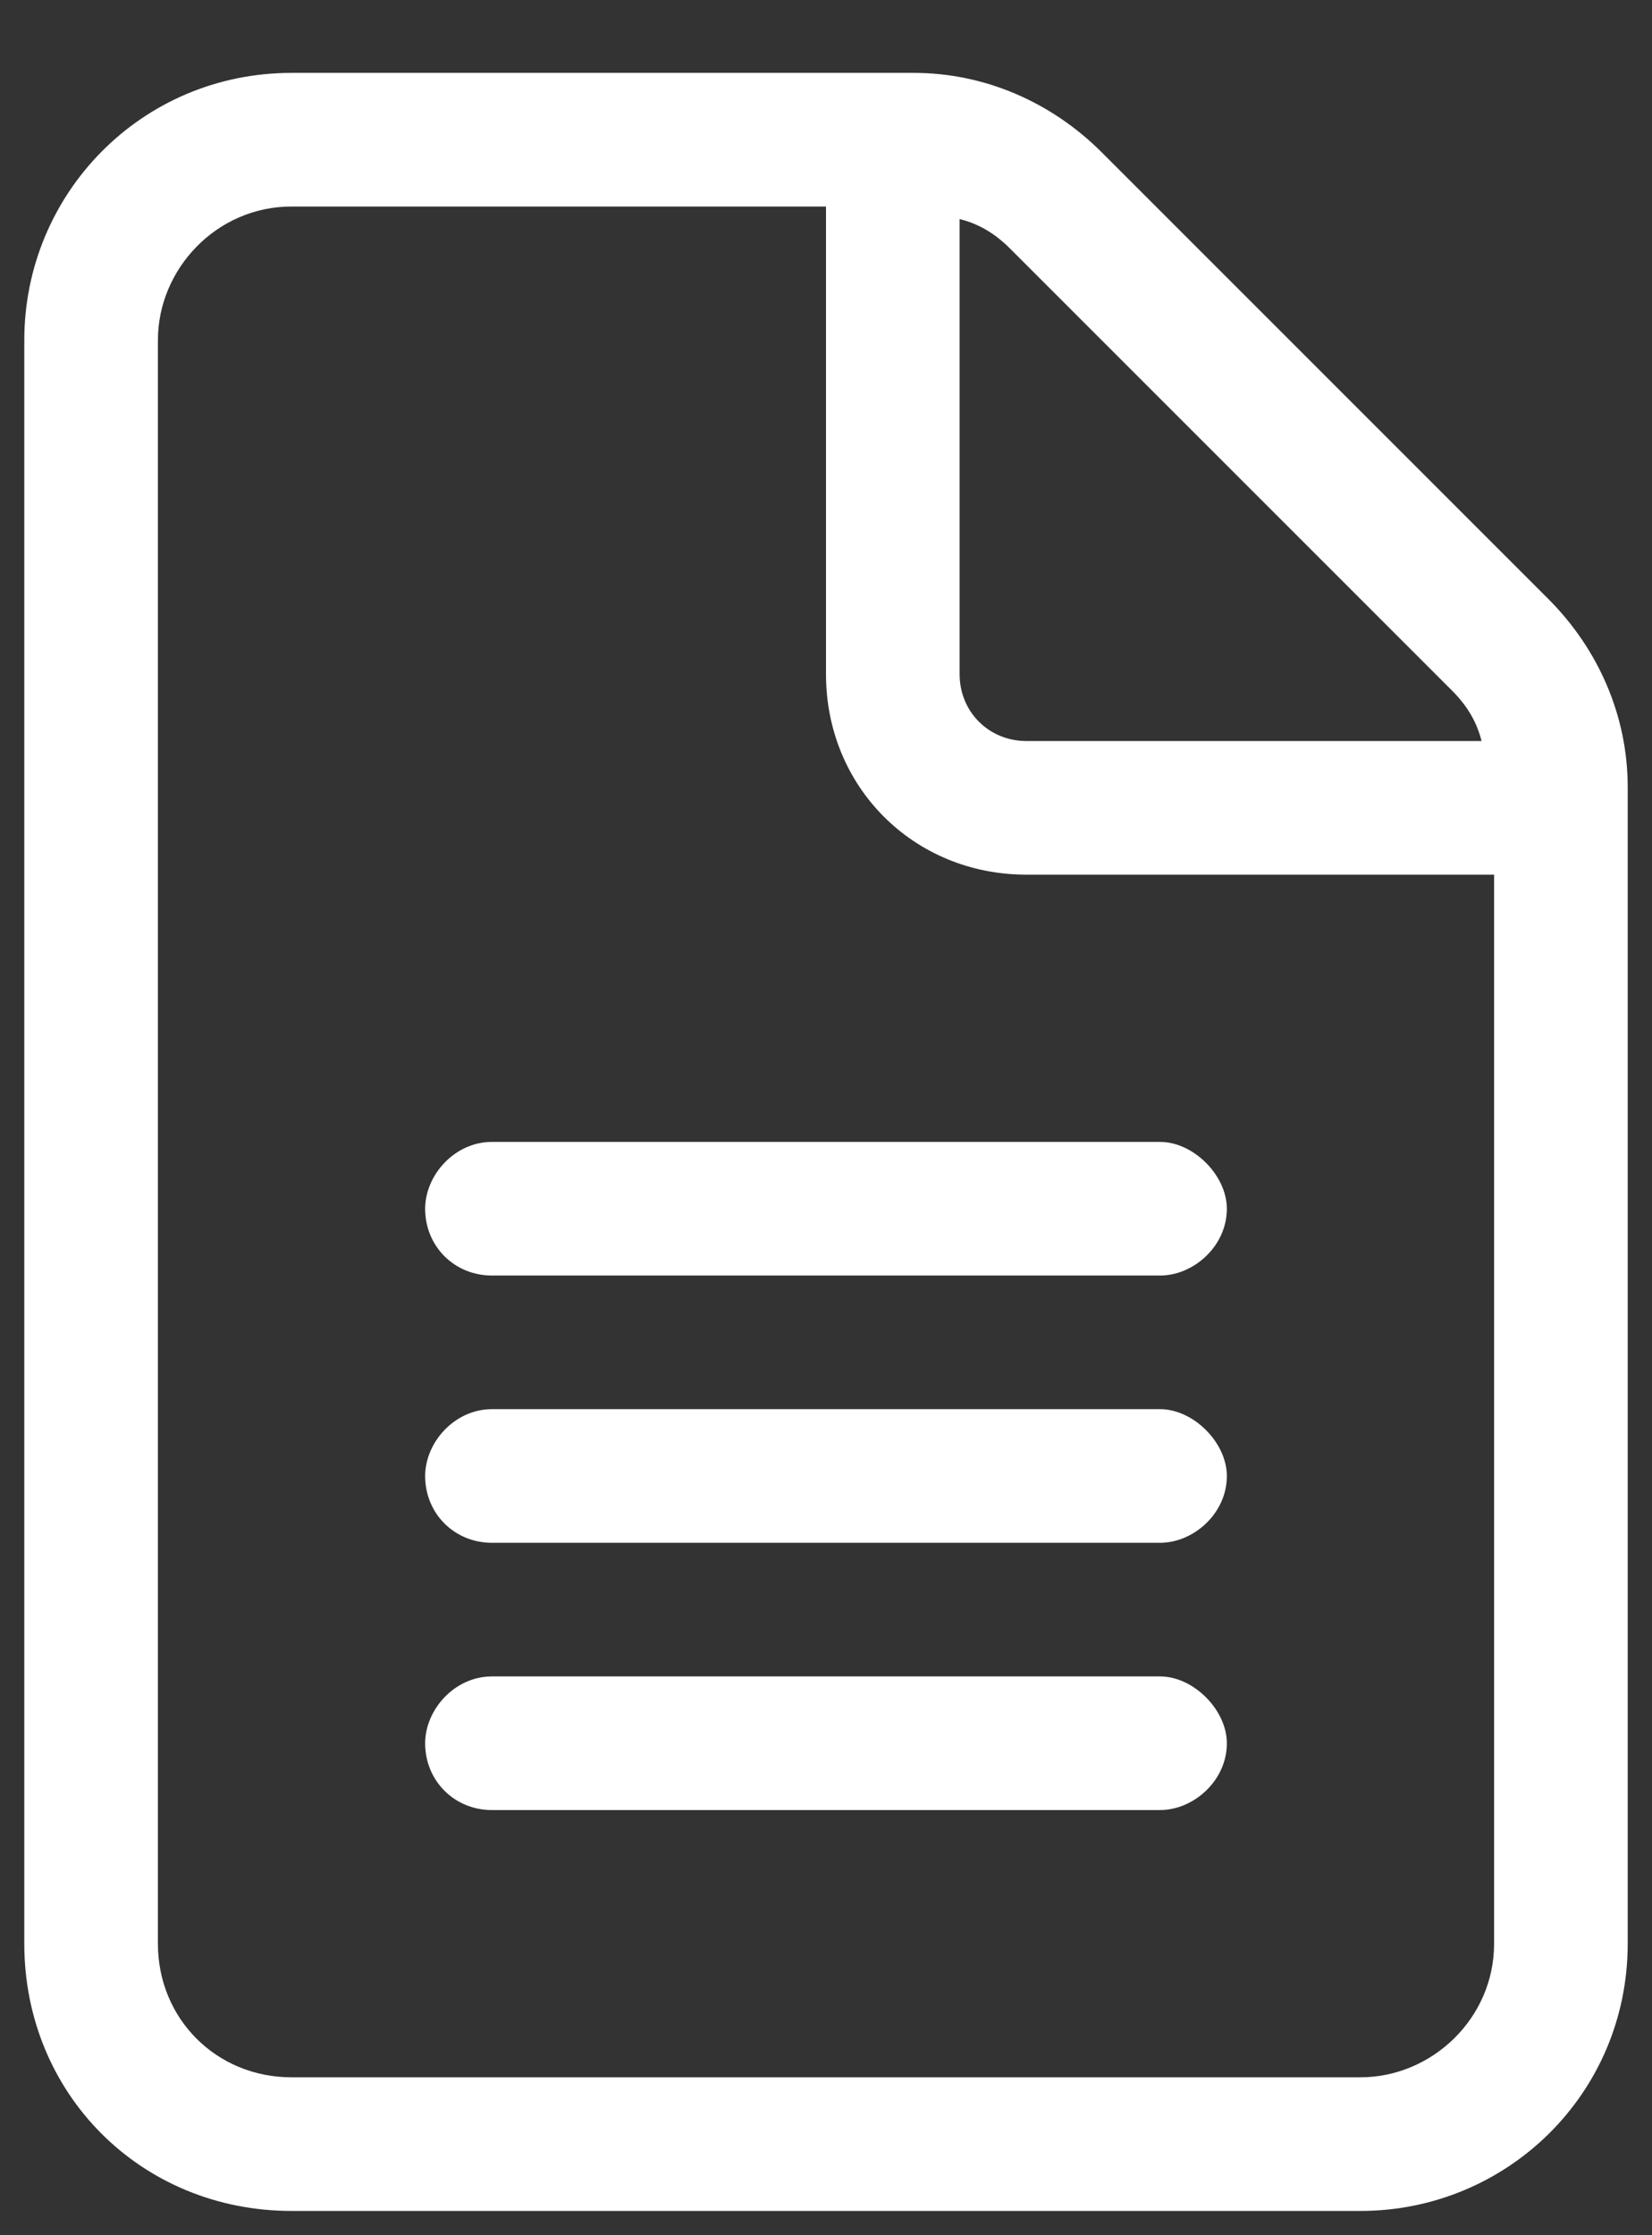 <svg width="17" height="23" viewBox="0 0 17 23" fill="none" xmlns="http://www.w3.org/2000/svg">
<rect x="0" y="0" width="17" height="23" fill="#333333" stroke="none"/>
<path d="M15.934 6.164C16.449 6.68 16.75 7.367 16.75 8.098V20C16.75 21.547 15.504 22.75 14 22.75H3C1.453 22.75 0.25 21.547 0.25 20V3.5C0.25 1.996 1.453 0.75 3 0.75H9.402C10.133 0.75 10.82 1.051 11.336 1.566L15.934 6.164ZM9.875 2.254V6.938C9.875 7.324 10.176 7.625 10.562 7.625H15.246C15.203 7.453 15.117 7.281 14.945 7.109L10.391 2.555C10.219 2.383 10.047 2.297 9.875 2.254ZM15.375 20V9H10.562C9.402 9 8.5 8.098 8.5 6.938V2.125H3C2.227 2.125 1.625 2.77 1.625 3.5V20C1.625 20.773 2.227 21.375 3 21.375H14C14.73 21.375 15.375 20.773 15.375 20ZM4.375 12.438C4.375 12.094 4.676 11.75 5.062 11.75H11.938C12.281 11.75 12.625 12.094 12.625 12.438C12.625 12.824 12.281 13.125 11.938 13.125H5.062C4.676 13.125 4.375 12.824 4.375 12.438ZM11.938 14.5C12.281 14.5 12.625 14.844 12.625 15.188C12.625 15.574 12.281 15.875 11.938 15.875H5.062C4.676 15.875 4.375 15.574 4.375 15.188C4.375 14.844 4.676 14.5 5.062 14.5H11.938ZM11.938 17.25C12.281 17.25 12.625 17.594 12.625 17.938C12.625 18.324 12.281 18.625 11.938 18.625H5.062C4.676 18.625 4.375 18.324 4.375 17.938C4.375 17.594 4.676 17.25 5.062 17.25H11.938Z" fill="white"/>
</svg>
